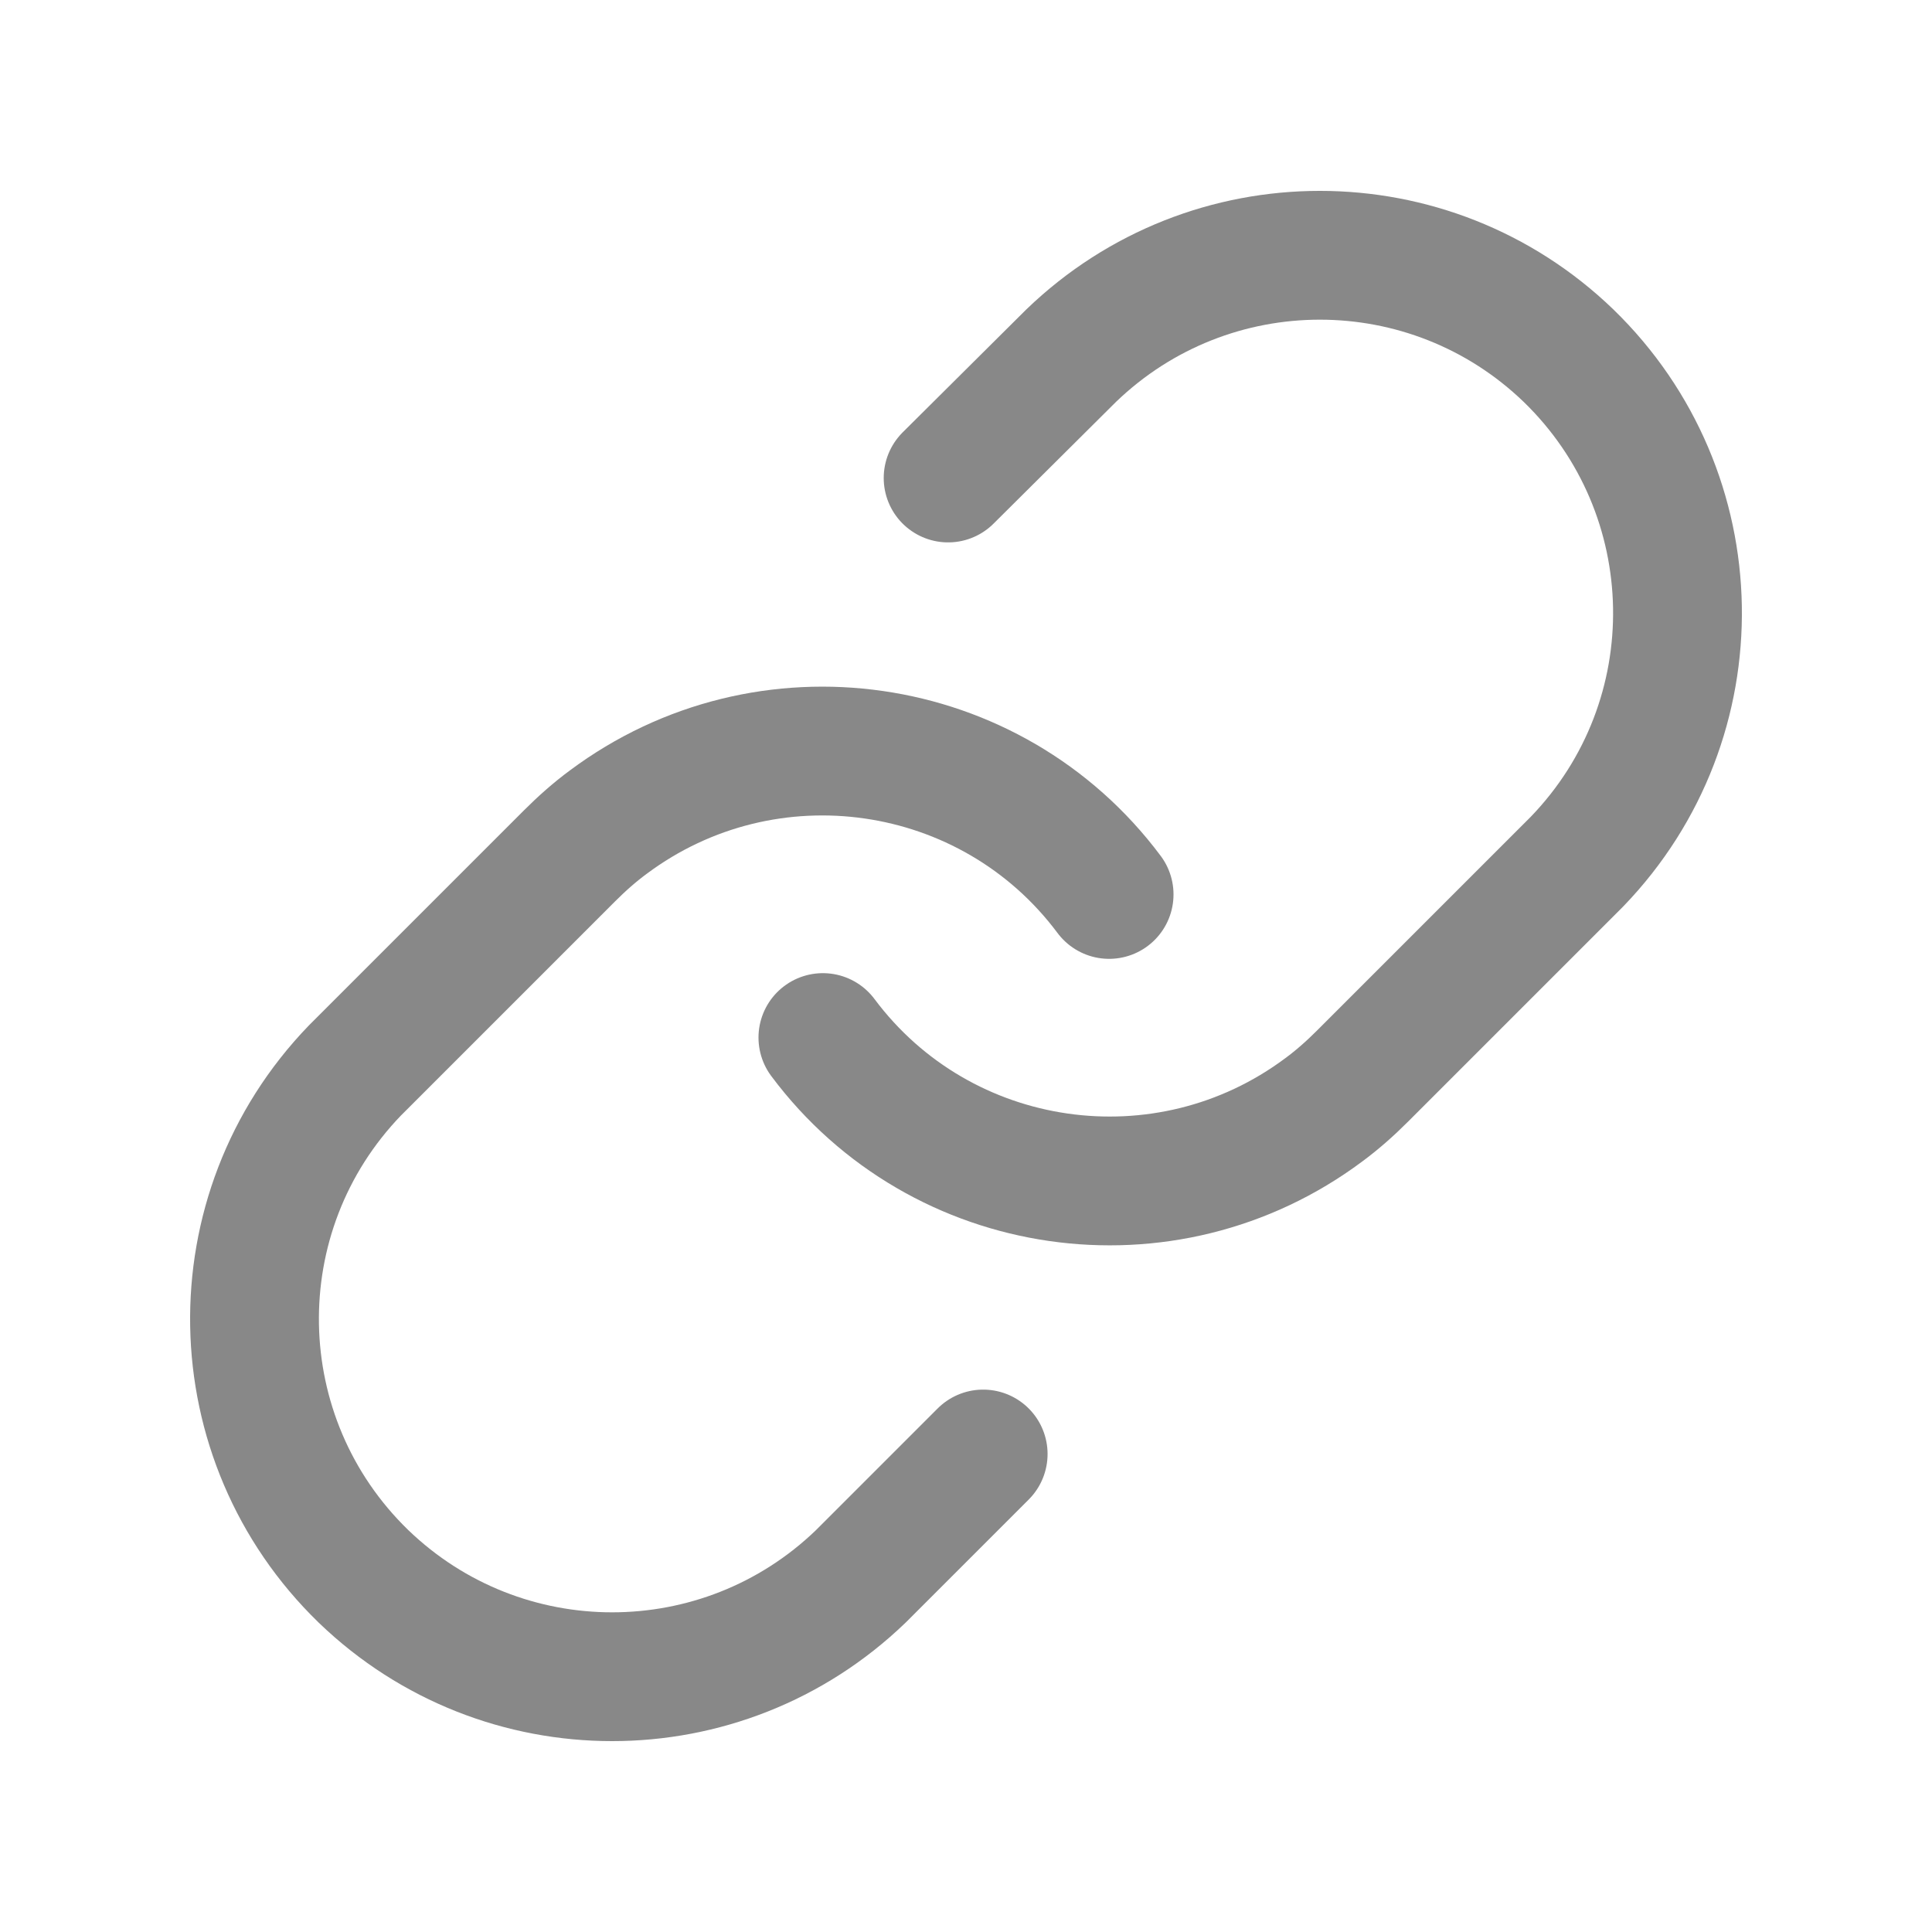 <?xml version="1.0" encoding="UTF-8"?><svg id="Layer_2" xmlns="http://www.w3.org/2000/svg" viewBox="0 0 27 27"><defs><style>.cls-1{fill:none;stroke:#888;stroke-linecap:round;stroke-linejoin:round;stroke-width:1.8px;}</style></defs><path class="cls-1" d="m11.5,14.5c1.65,2.21,4.79,2.66,7,1.01.19-.14.37-.3.54-.47l3-3c1.92-1.99,1.86-5.15-.12-7.07-1.94-1.87-5.01-1.87-6.95,0l-1.72,1.71"/><path class="cls-1" d="m15.5,12.5c-1.65-2.21-4.79-2.66-7-1.01-.19.14-.37.3-.54.47l-3,3c-1.92,1.99-1.86,5.15.12,7.07,1.94,1.87,5.01,1.87,6.95,0l1.71-1.71"/></svg>